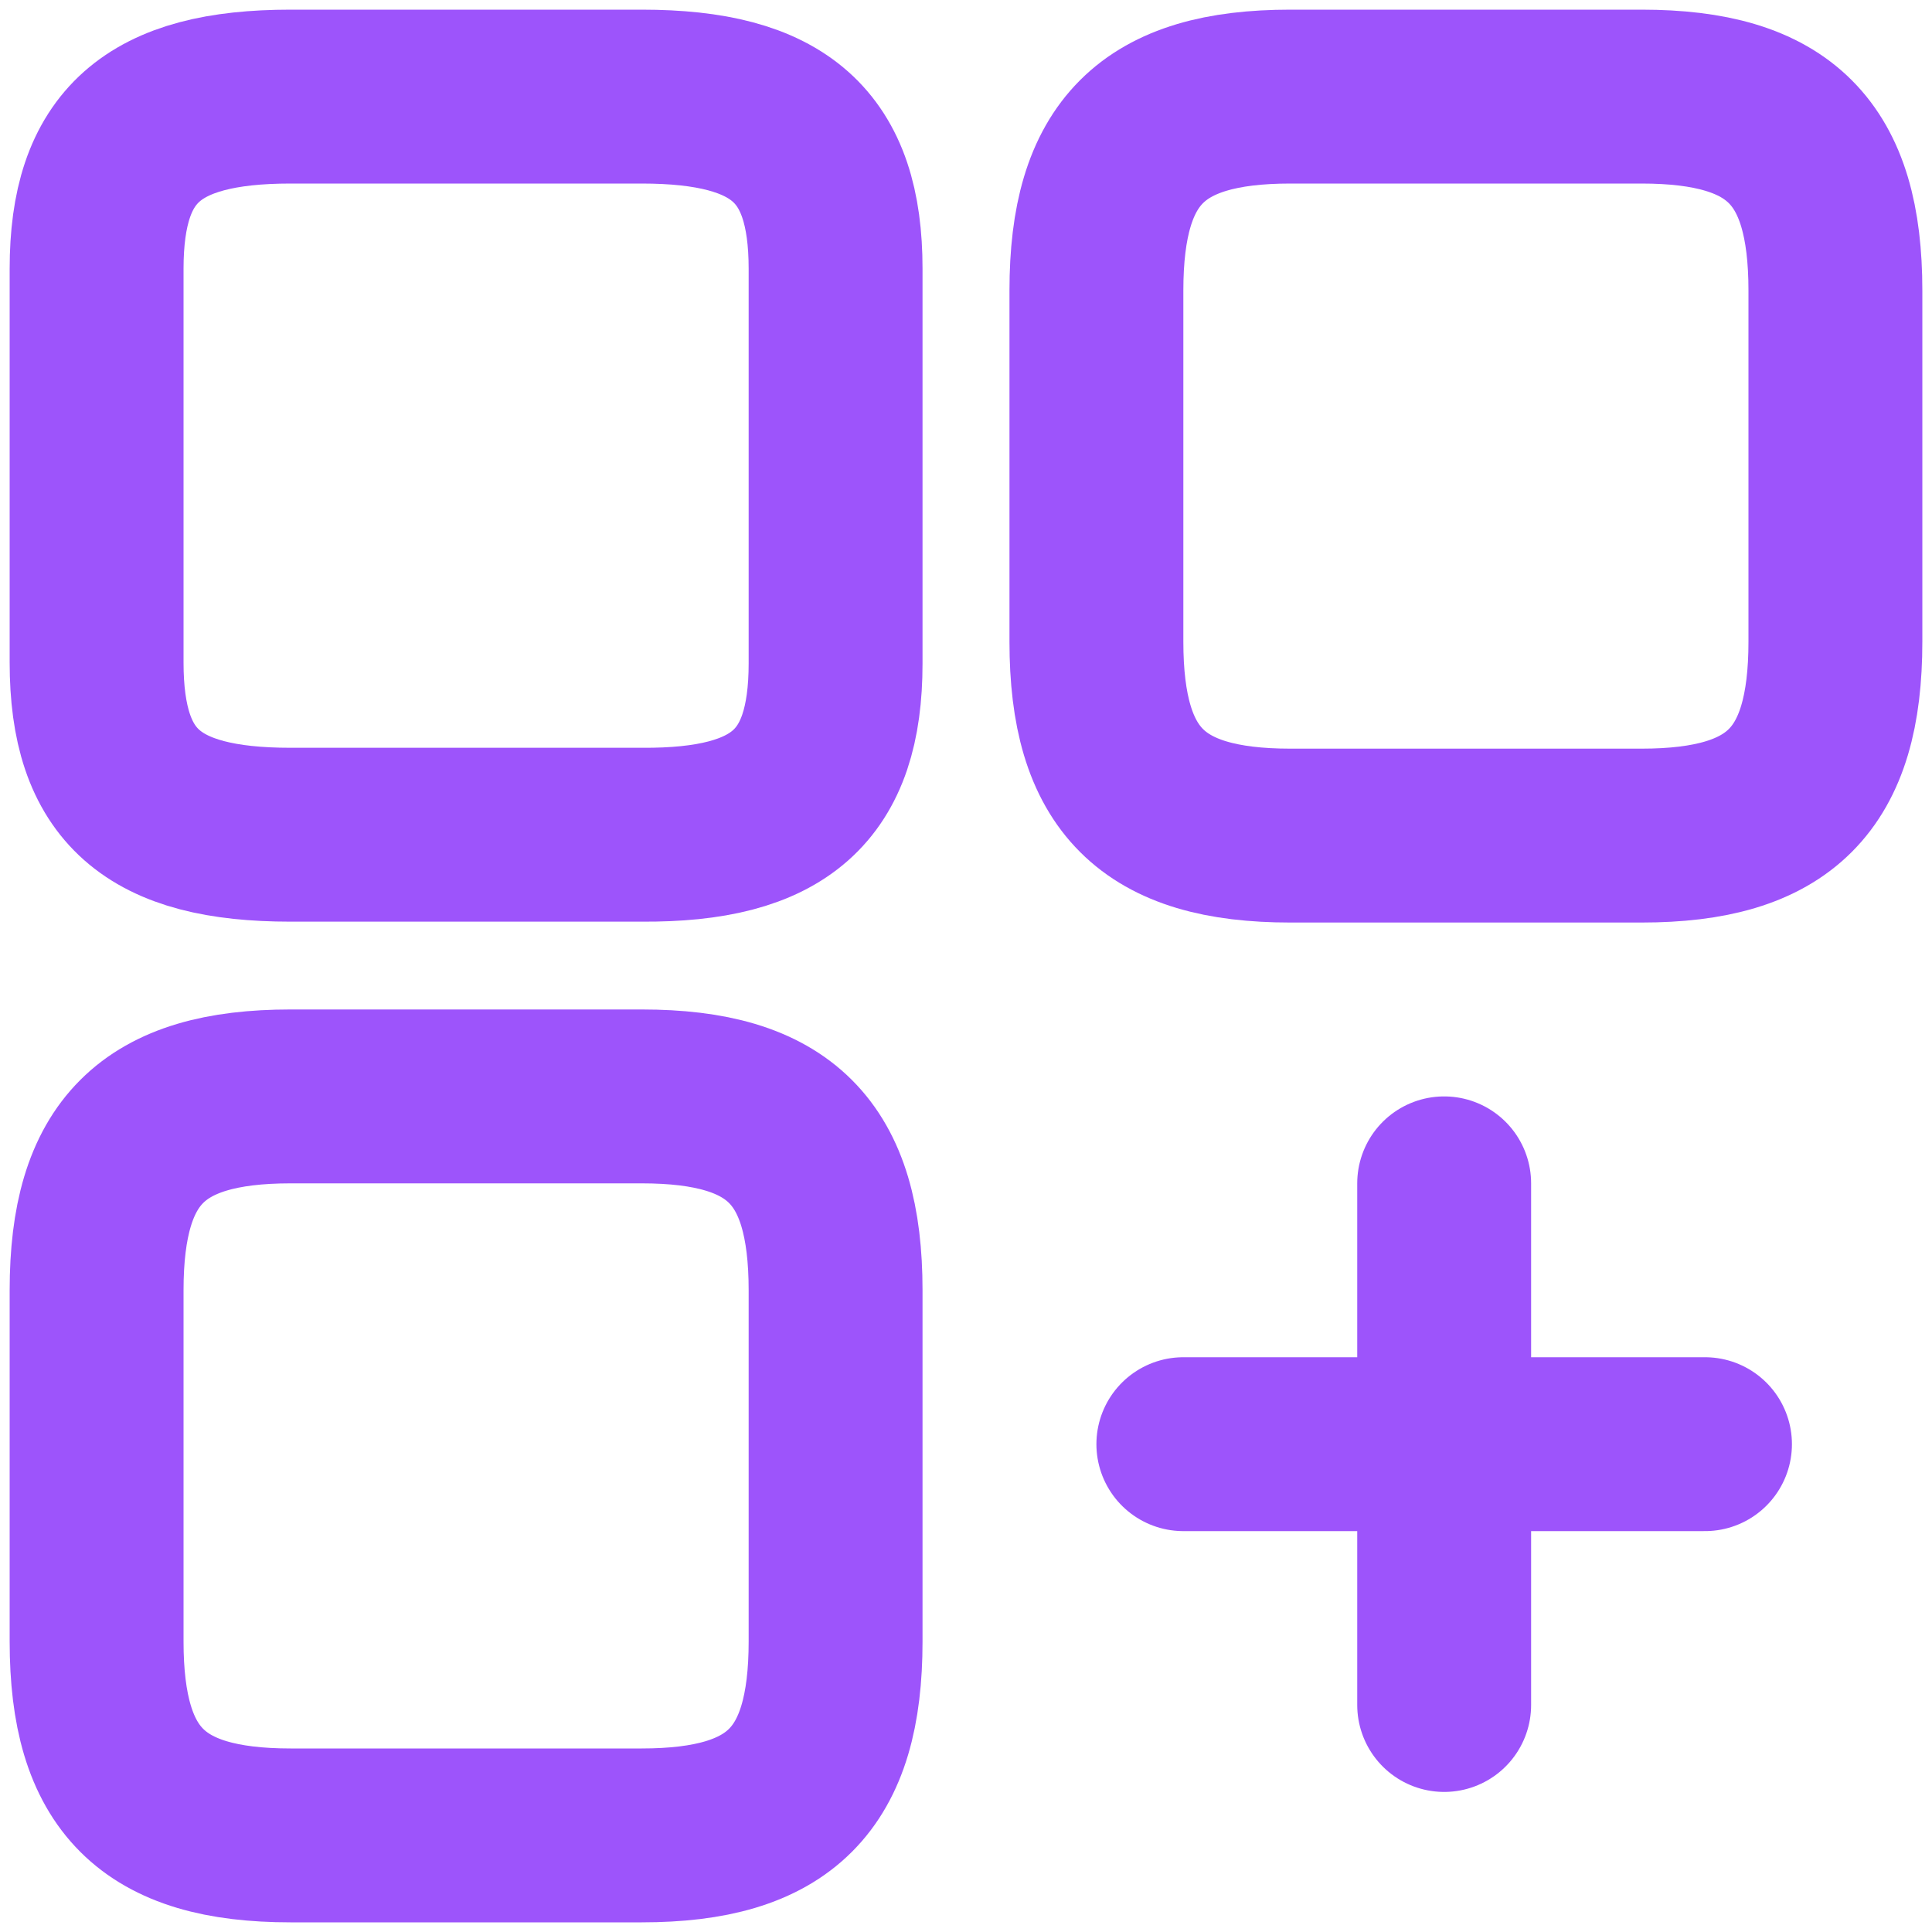 <svg xmlns="http://www.w3.org/2000/svg" width="20" height="20" viewBox="0 0 20 20" fill="none"><path d="M19 6.643V3.007C19 1.576 18.424 1 16.993 1H13.357C11.926 1 11.35 1.576 11.35 3.007V6.643C11.35 8.074 11.926 8.65 13.357 8.65H16.993C18.424 8.65 19 8.074 19 6.643Z" stroke="#9D54FB" stroke-width="1.8" stroke-linecap="round" stroke-linejoin="round"></path><path d="M8.65 6.868V2.782C8.65 1.513 8.074 1 6.643 1H3.007C1.576 1 1 1.513 1 2.782V6.859C1 8.137 1.576 8.641 3.007 8.641H6.643C8.074 8.65 8.65 8.137 8.65 6.868Z" stroke="#9D54FB" stroke-width="1.8" stroke-linecap="round" stroke-linejoin="round"></path><path d="M8.65 16.993V13.357C8.65 11.926 8.074 11.35 6.643 11.35H3.007C1.576 11.35 1 11.926 1 13.357V16.993C1 18.424 1.576 19 3.007 19H6.643C8.074 19 8.65 18.424 8.65 16.993Z" stroke="#9D54FB" stroke-width="1.8" stroke-linecap="round" stroke-linejoin="round"></path><path d="M12.25 14.95H17.65" stroke="#9D54FB" stroke-width="1.8" stroke-linecap="round"></path><path d="M14.95 17.65V12.25" stroke="#9D54FB" stroke-width="1.8" stroke-linecap="round"></path></svg>